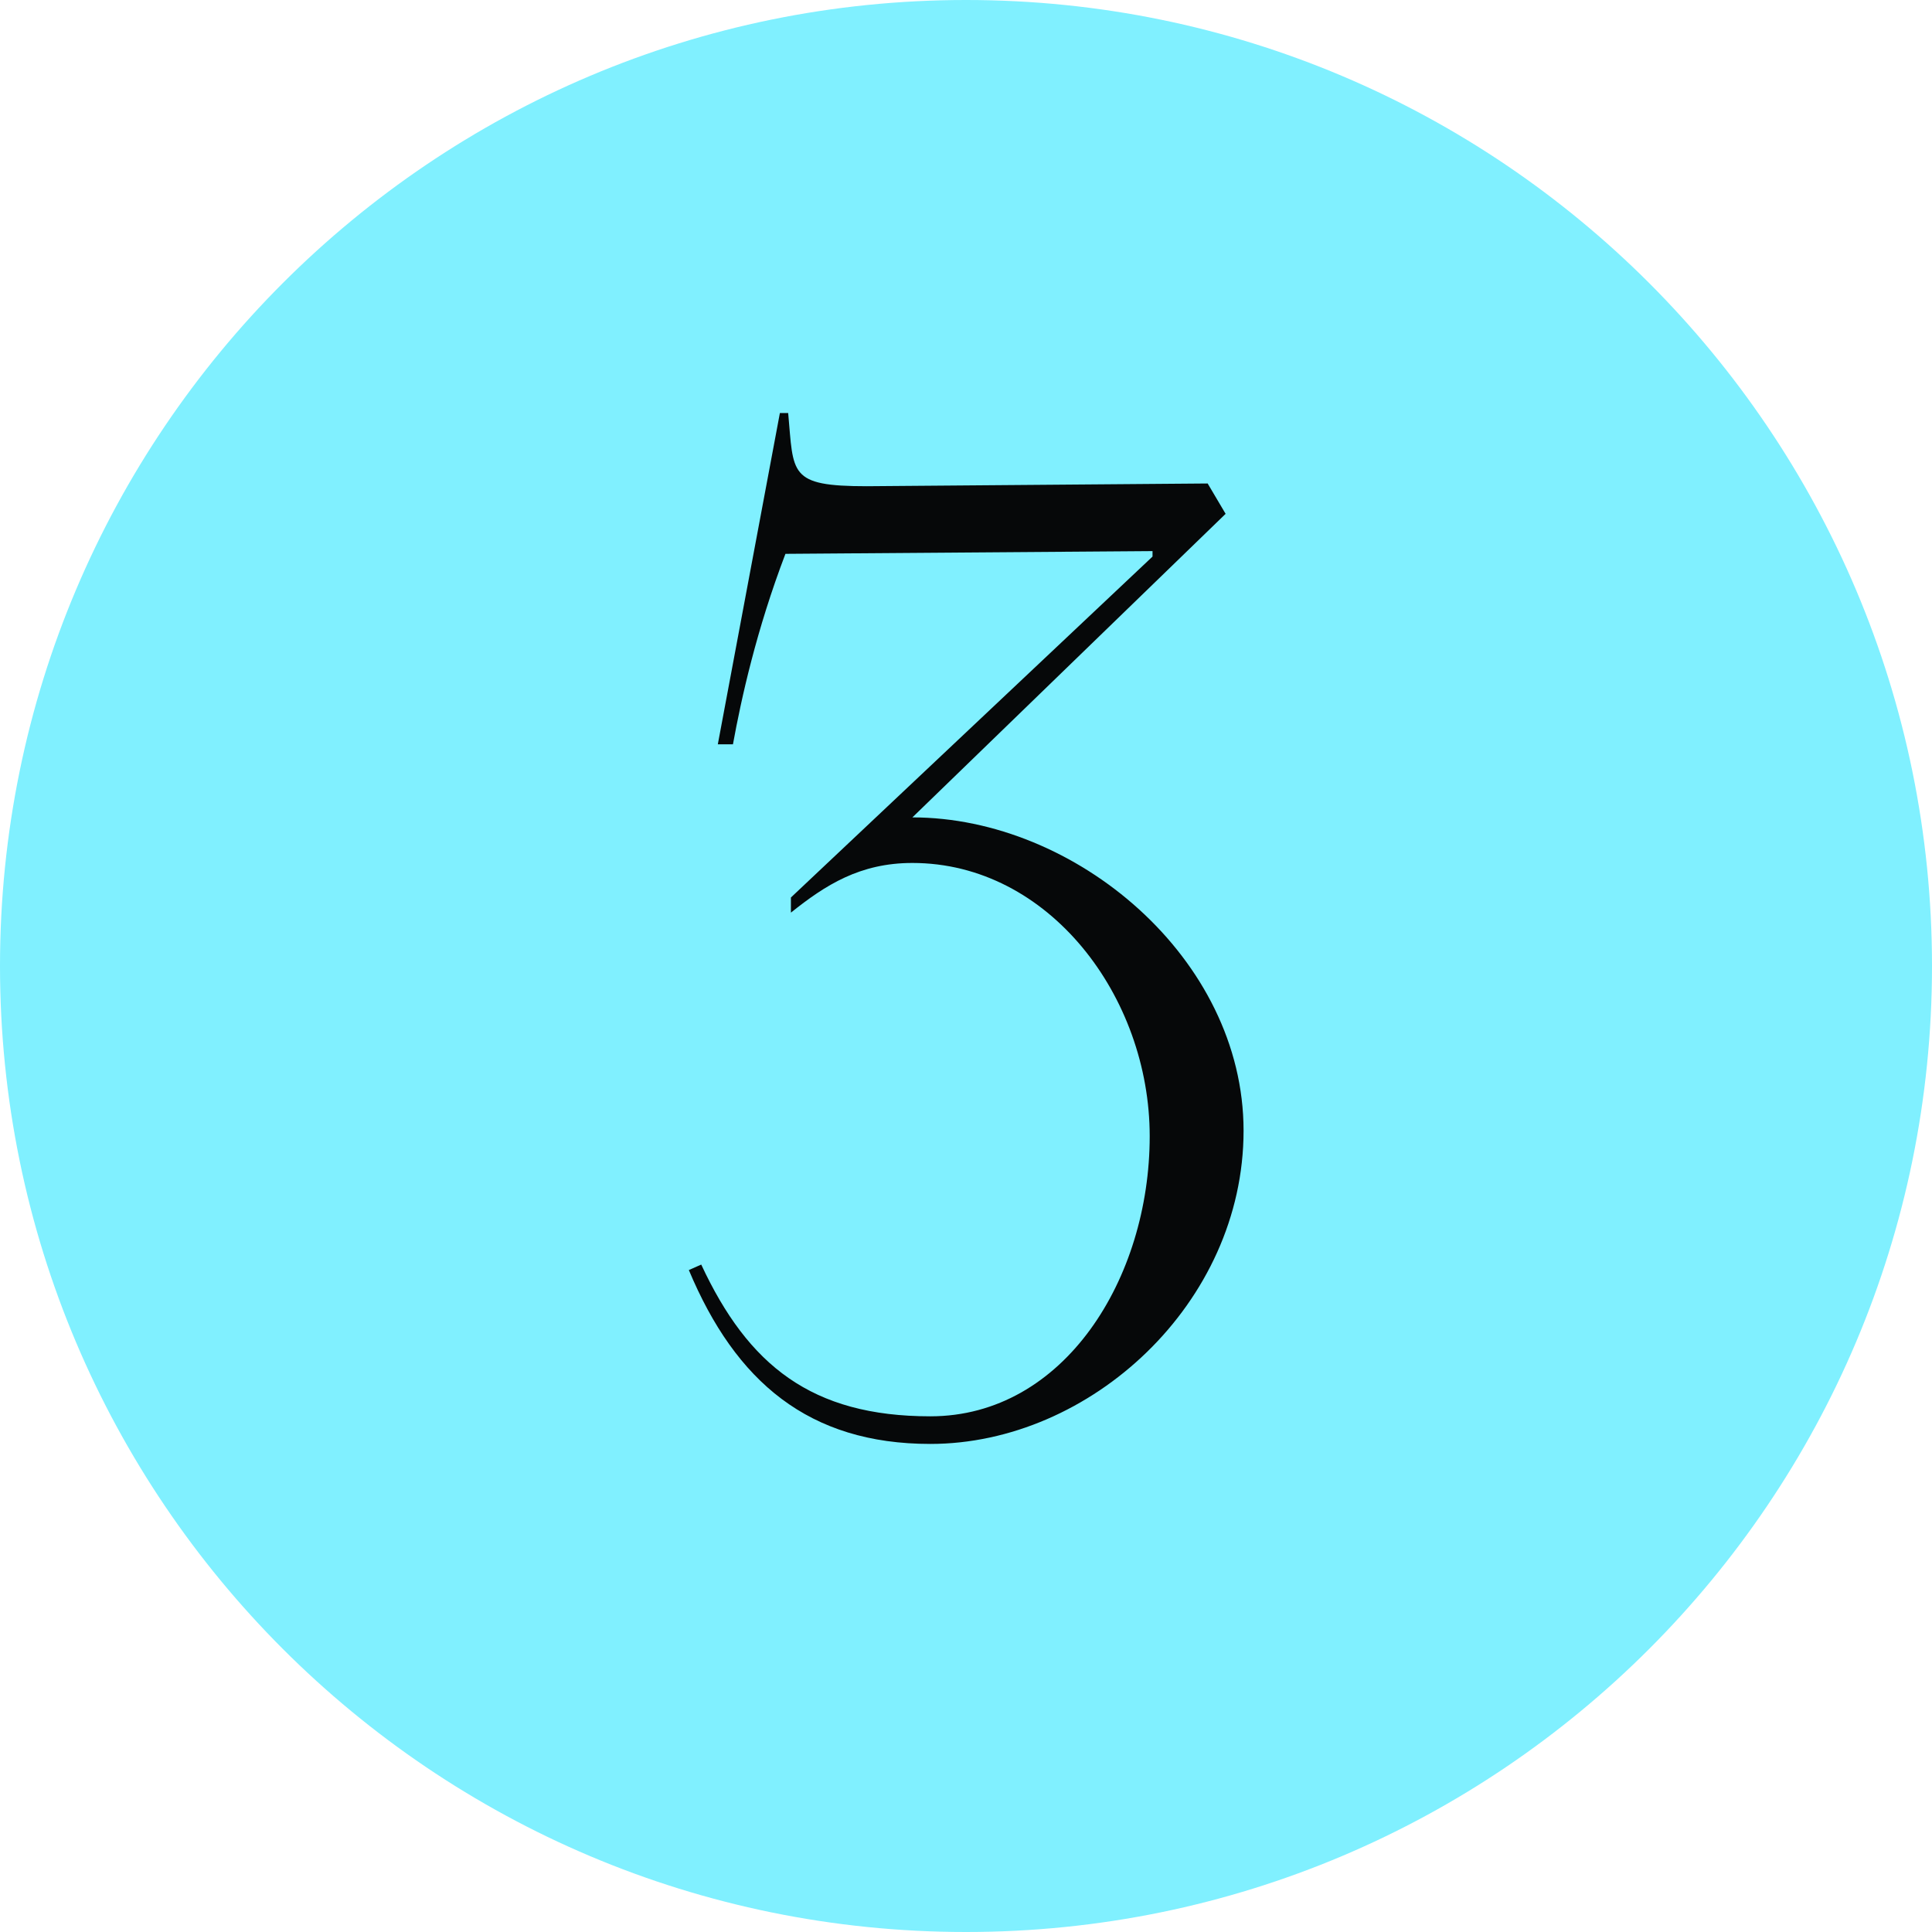 <?xml version="1.0" encoding="UTF-8"?> <svg xmlns="http://www.w3.org/2000/svg" width="24" height="24" viewBox="0 0 24 24" fill="none"> <g clip-path="url(#clip0_993_101)"> <path d="M12 24C18.627 24 24 18.627 24 12C24 5.373 18.627 0 12 0C5.373 0 0 5.373 0 12C0 18.627 5.373 24 12 24Z" fill="url(#paint0_linear_993_101)"></path> <path d="M9.825 11.149L14.317 6.914V6.846L9.757 6.88C9.397 7.823 9.208 8.68 9.105 9.246H8.917L9.688 5.131H9.791C9.86 5.886 9.791 6.04 10.768 6.04L15.002 6.006L15.225 6.383L11.334 10.154C13.357 10.154 15.448 11.903 15.448 14.046C15.448 16.189 13.545 17.937 11.557 17.937C10.048 17.937 9.139 17.166 8.557 15.777L8.711 15.709C9.294 16.96 10.082 17.594 11.557 17.594C13.22 17.594 14.282 15.88 14.282 14.114C14.282 12.383 13.031 10.72 11.334 10.72C10.682 10.72 10.254 10.994 9.825 11.337V11.149Z" fill="#060809"></path> </g> <defs> <linearGradient id="paint0_linear_993_101" x1="24" y1="24" x2="-0.979" y2="22.933" gradientUnits="userSpaceOnUse"> <stop stop-color="#80F0FF"></stop> <stop offset="1" stop-color="#80F0FF"></stop> </linearGradient> <clipPath id="clip0_993_101"> <rect width="24" height="24" fill="white"></rect> </clipPath> </defs> </svg> 
